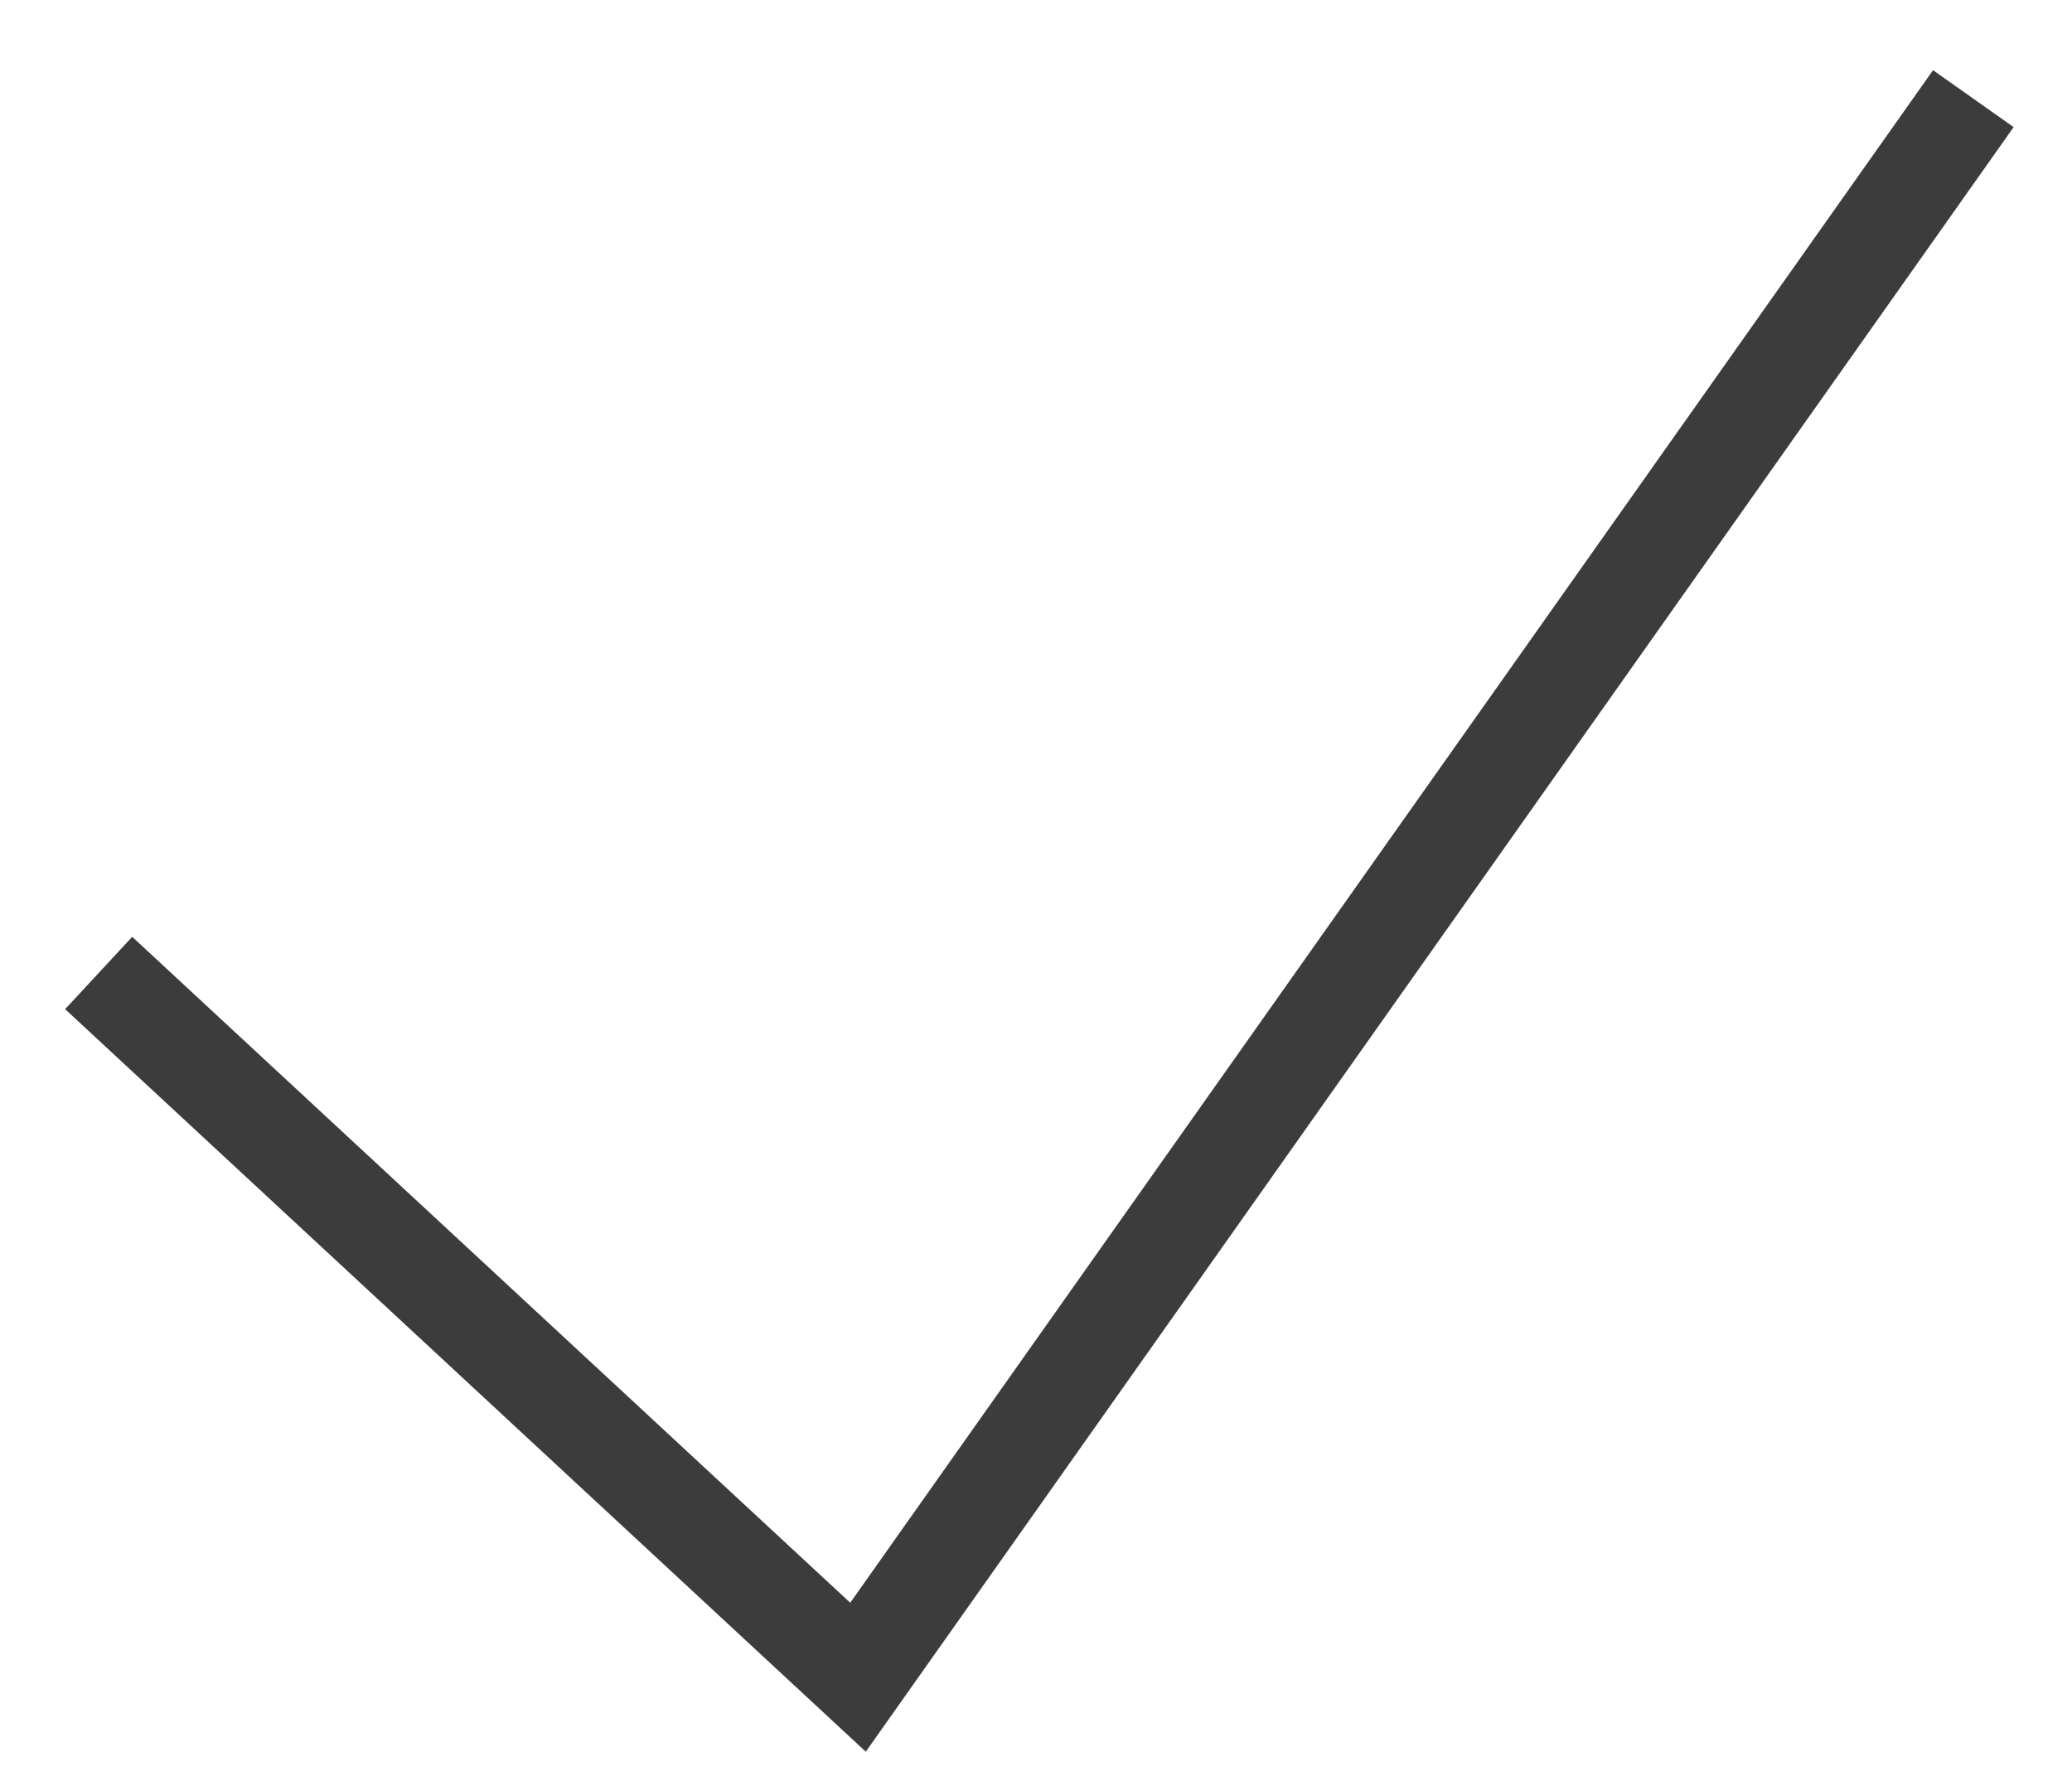 <?xml version="1.0" encoding="UTF-8"?> <svg xmlns="http://www.w3.org/2000/svg" width="21" height="18" viewBox="0 0 21 18" fill="none"> <path d="M1 9.862L8.696 17L20 1" stroke="#3C3C3C"></path> </svg> 